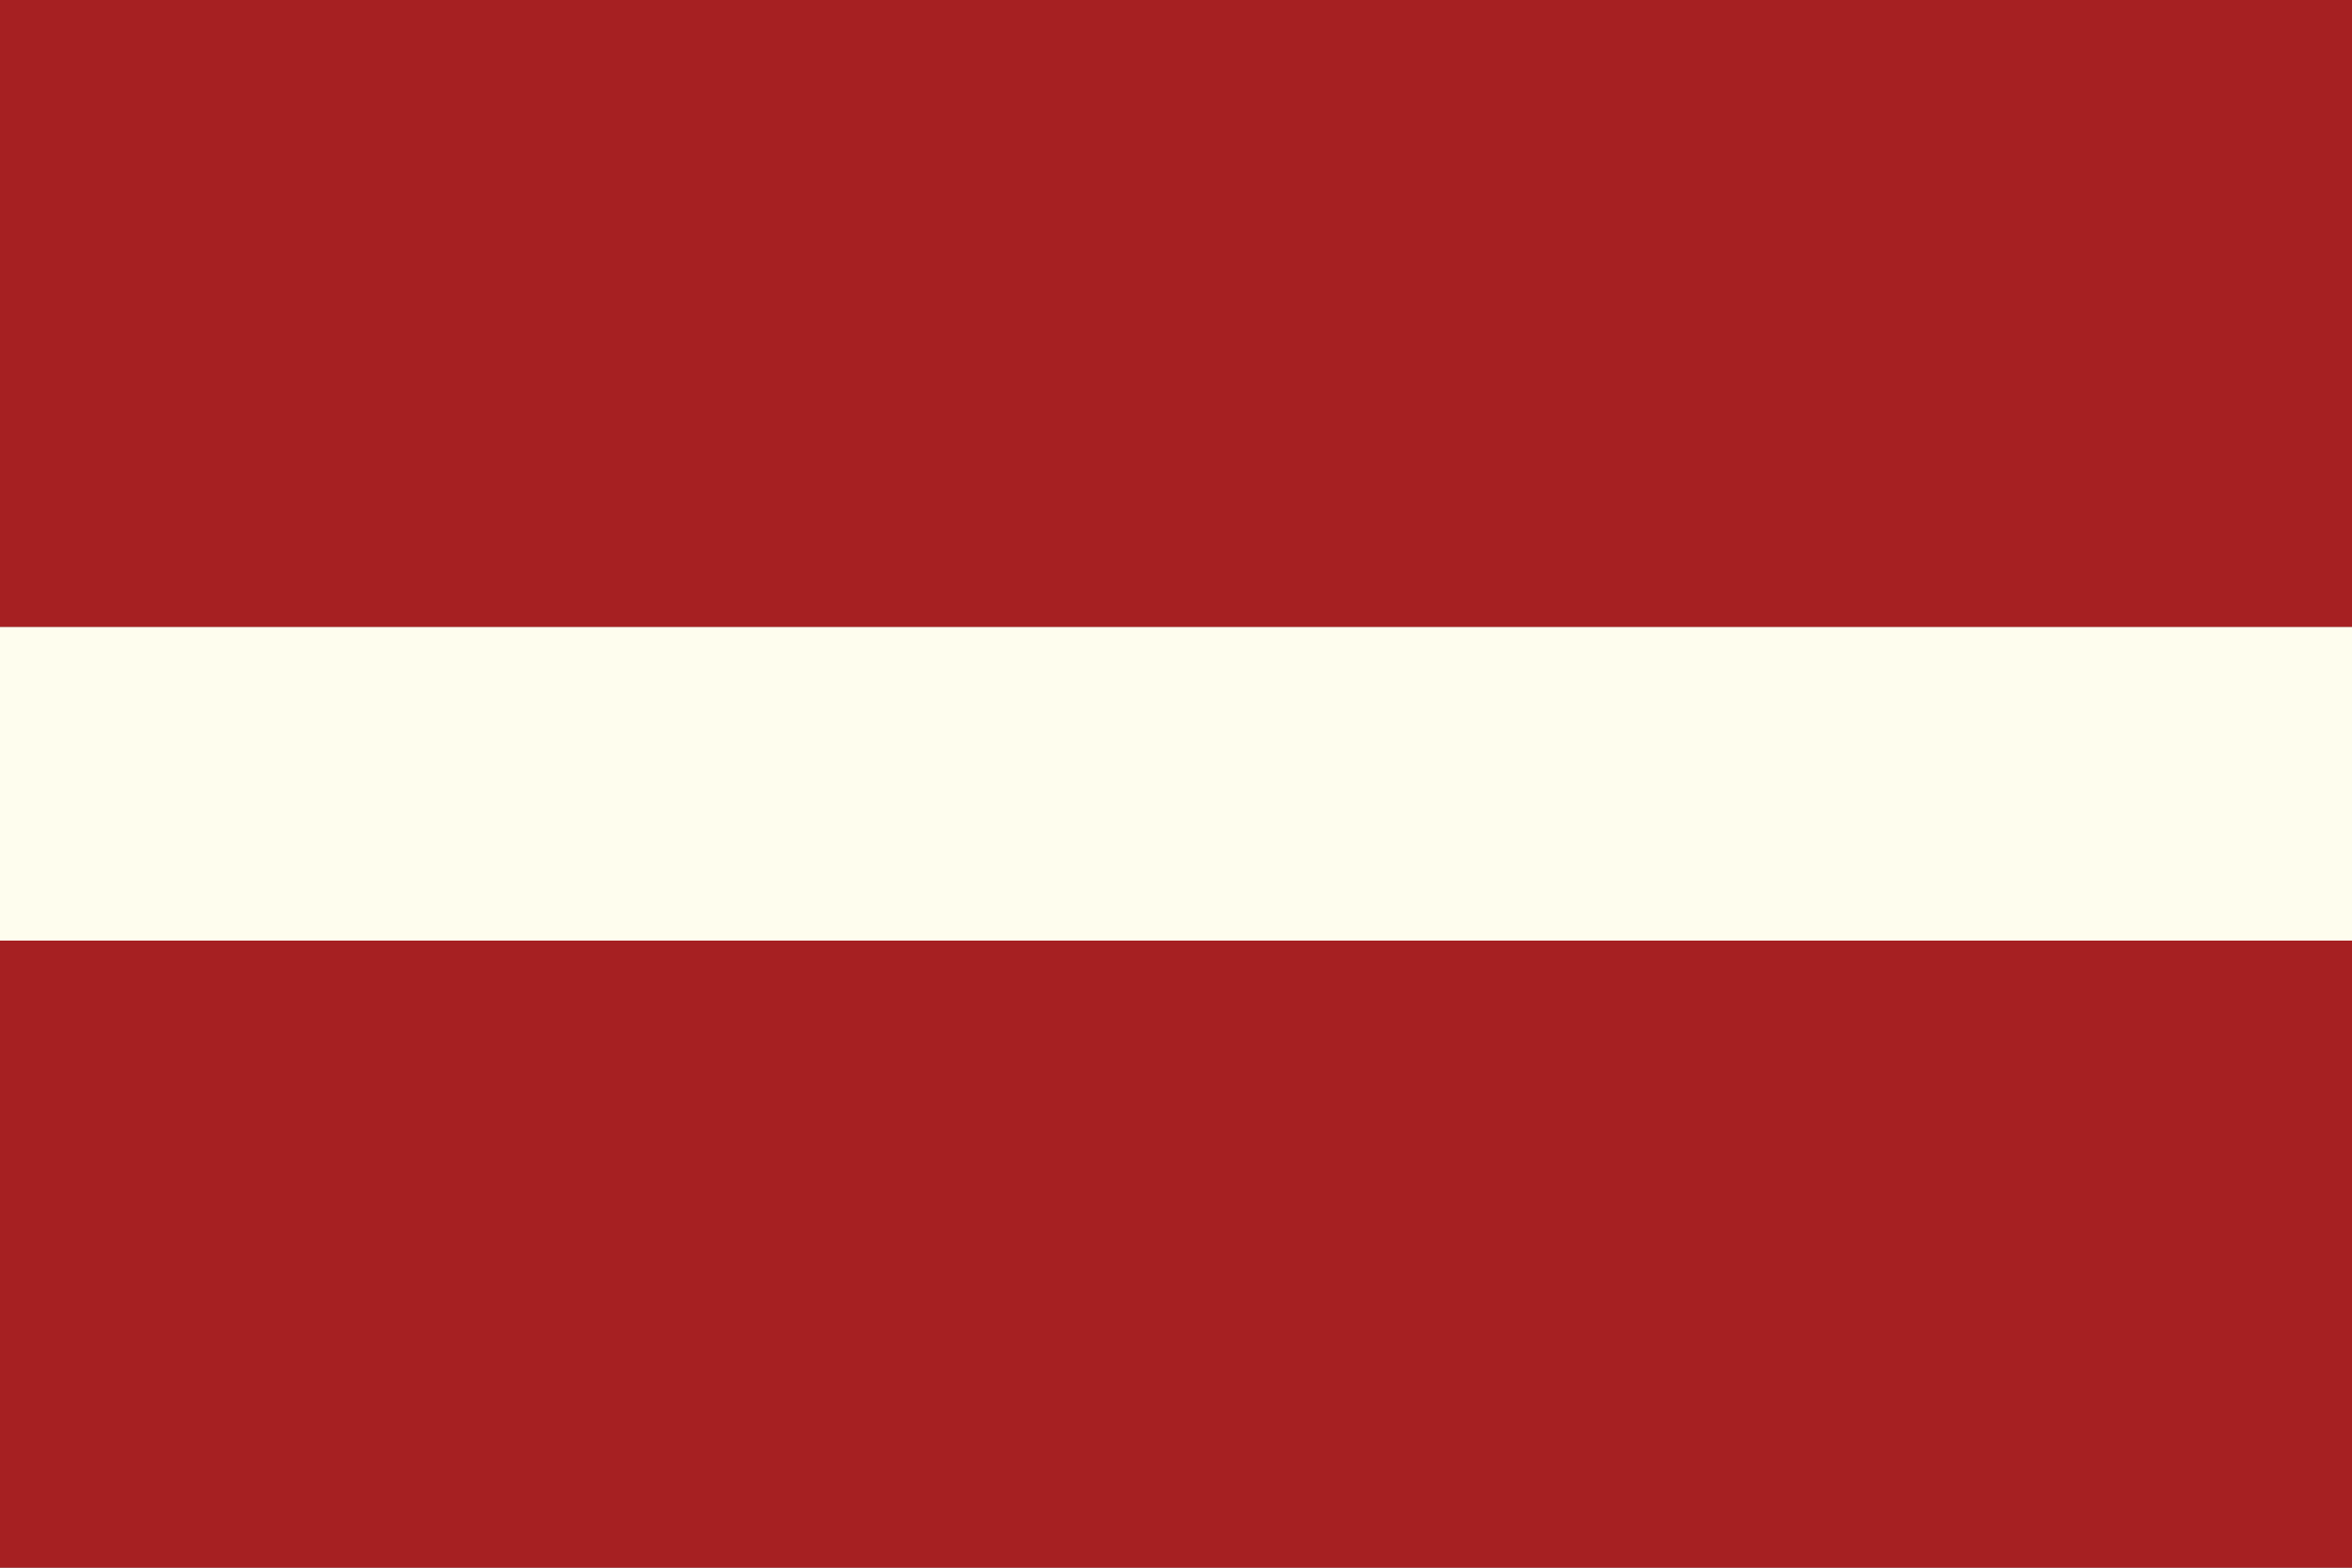 <svg width="30" height="20" viewBox="0 0 30 20" xmlns="http://www.w3.org/2000/svg"><rect x="0" y="0" width="30" height="20" fill="#808080" stroke="none"/><g id="Page-1" stroke="none" stroke-width="1" fill="none" fill-rule="evenodd"><g id="-"><g id="Lettland"><path id="Fill-1" fill="#A62022" d="M0 20h30v-8H0z"/><path id="Fill-2" fill="#A62022" d="M0 8h30V0H0z"/><path id="Fill-3" fill="#FEFDEE" d="M0 12h30V8H0z"/></g></g></g></svg>